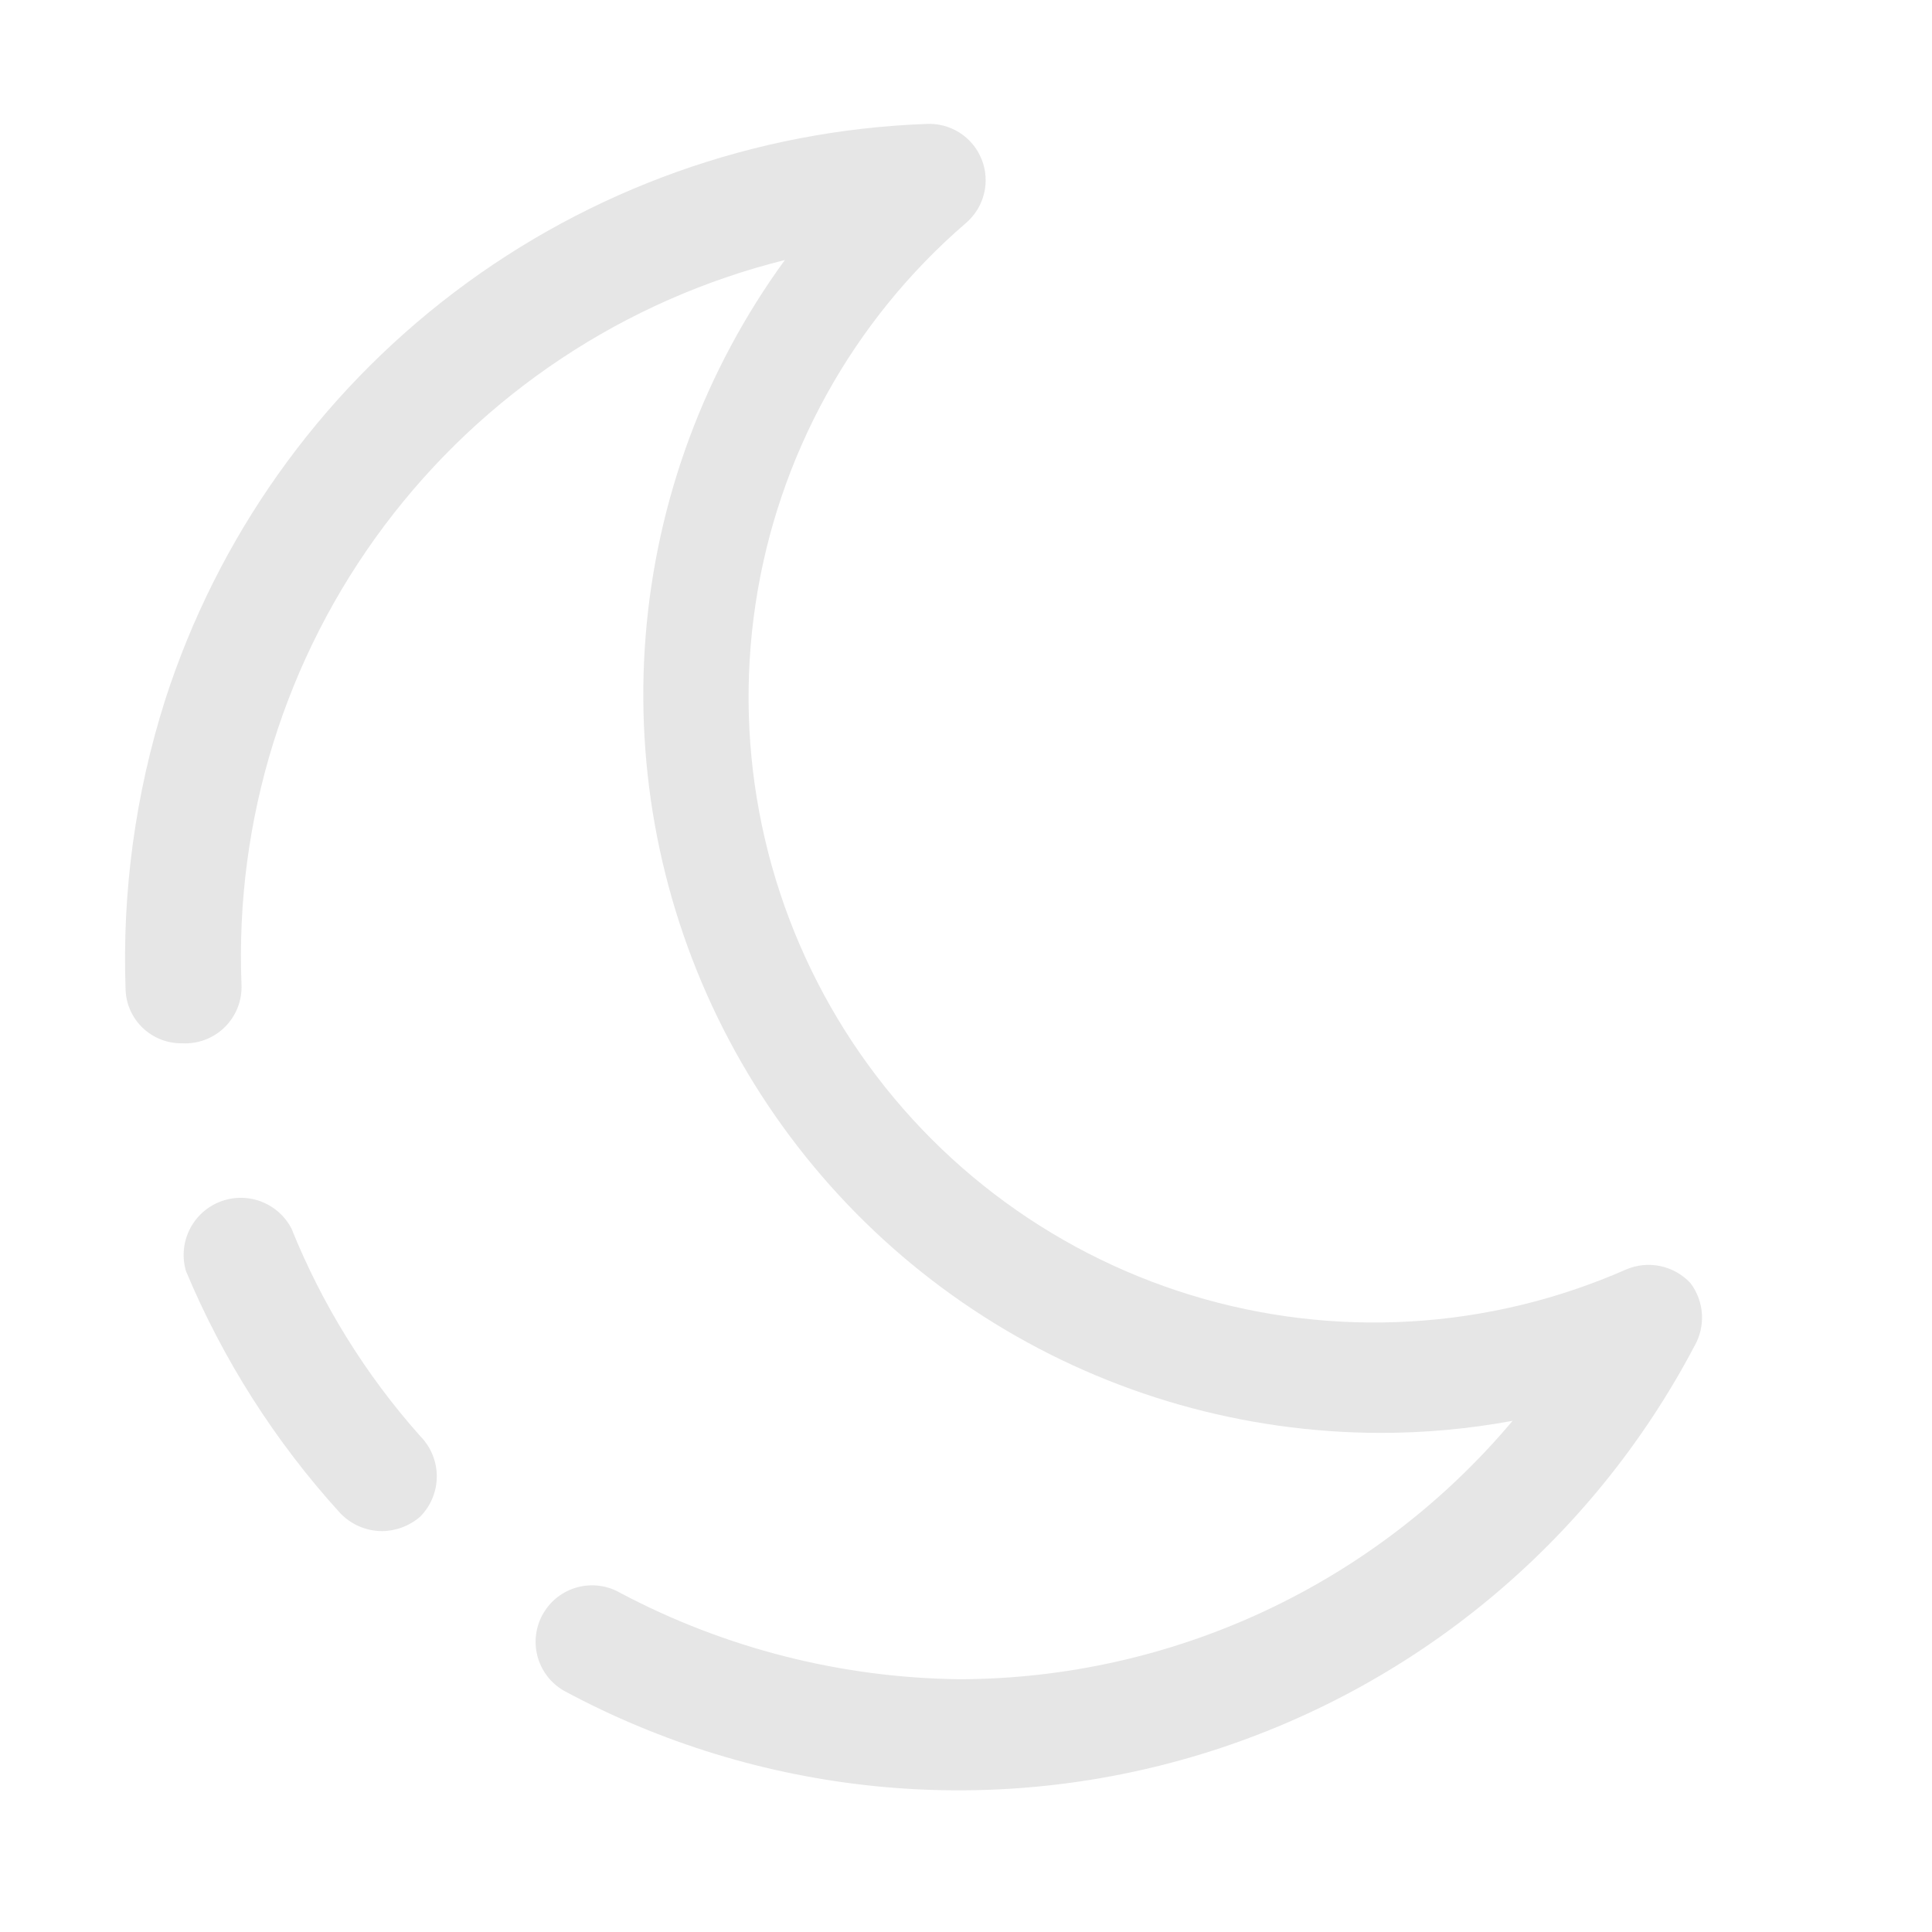 <svg width="230" height="230" viewBox="0 0 230 230" fill="none" xmlns="http://www.w3.org/2000/svg">
<path d="M201.249 152.758C200.295 151.729 199.047 151.02 197.674 150.729C196.302 150.437 194.873 150.577 193.583 151.129C177.25 158.32 158.877 159.406 141.811 154.189C124.744 148.972 110.119 137.799 100.598 122.705C91.077 107.611 87.294 89.6 89.937 71.95C92.58 54.301 101.474 38.188 114.999 26.546C116.067 25.63 116.82 24.401 117.152 23.034C117.484 21.667 117.377 20.23 116.847 18.927C116.317 17.623 115.391 16.52 114.2 15.772C113.008 15.024 111.612 14.669 110.208 14.758C89.894 15.514 70.305 22.504 54.102 34.78C37.9 47.057 25.869 64.023 19.645 83.375C16.124 94.49 14.536 106.127 14.949 117.779C14.999 119.516 15.731 121.163 16.987 122.365C18.242 123.567 19.92 124.226 21.658 124.2C22.595 124.254 23.533 124.112 24.412 123.781C25.291 123.45 26.09 122.938 26.759 122.278C27.427 121.619 27.95 120.827 28.293 119.952C28.636 119.078 28.791 118.142 28.749 117.204C27.969 97.581 33.976 78.289 45.759 62.579C57.542 46.868 74.38 35.699 93.437 30.954C83.897 44.047 78.162 59.522 76.865 75.669C75.569 91.817 78.76 108.009 86.088 122.456C93.416 136.904 104.595 149.044 118.39 157.537C132.184 166.031 148.058 170.545 164.258 170.583C169.561 170.591 174.855 170.11 180.07 169.146C171.995 178.755 161.921 186.486 150.549 191.799C139.178 197.112 126.784 199.88 114.233 199.908C100.16 199.748 86.328 196.233 73.887 189.654C73.125 189.207 72.284 188.915 71.409 188.793C70.535 188.672 69.645 188.724 68.791 188.946C67.936 189.169 67.134 189.557 66.43 190.09C65.726 190.622 65.134 191.288 64.687 192.05C64.24 192.811 63.948 193.653 63.826 194.527C63.705 195.402 63.757 196.292 63.979 197.146C64.202 198 64.59 198.802 65.123 199.507C65.655 200.211 66.321 200.803 67.083 201.25C78.601 207.469 91.239 211.342 104.264 212.645C117.289 213.948 130.443 212.655 142.965 208.841C155.487 205.026 167.129 198.766 177.215 190.422C187.302 182.079 195.634 171.818 201.728 160.233C202.389 159.077 202.695 157.752 202.61 156.424C202.525 155.095 202.052 153.821 201.249 152.758Z" fill="black" fill-opacity="0.1"/>
<path d="M34.693 146.242C33.909 144.746 32.596 143.595 31.011 143.013C29.425 142.431 27.68 142.46 26.114 143.093C24.548 143.727 23.274 144.92 22.539 146.441C21.805 147.961 21.662 149.701 22.139 151.322C26.556 161.879 32.746 171.602 40.443 180.072C41.091 180.77 41.877 181.326 42.752 181.705C43.626 182.085 44.569 182.279 45.522 182.276C47.18 182.253 48.777 181.641 50.026 180.551C51.29 179.276 51.999 177.554 51.999 175.759C51.999 173.964 51.29 172.242 50.026 170.967C43.531 163.669 38.343 155.305 34.693 146.242Z" fill="black" fill-opacity="0.1"/>
</svg>
